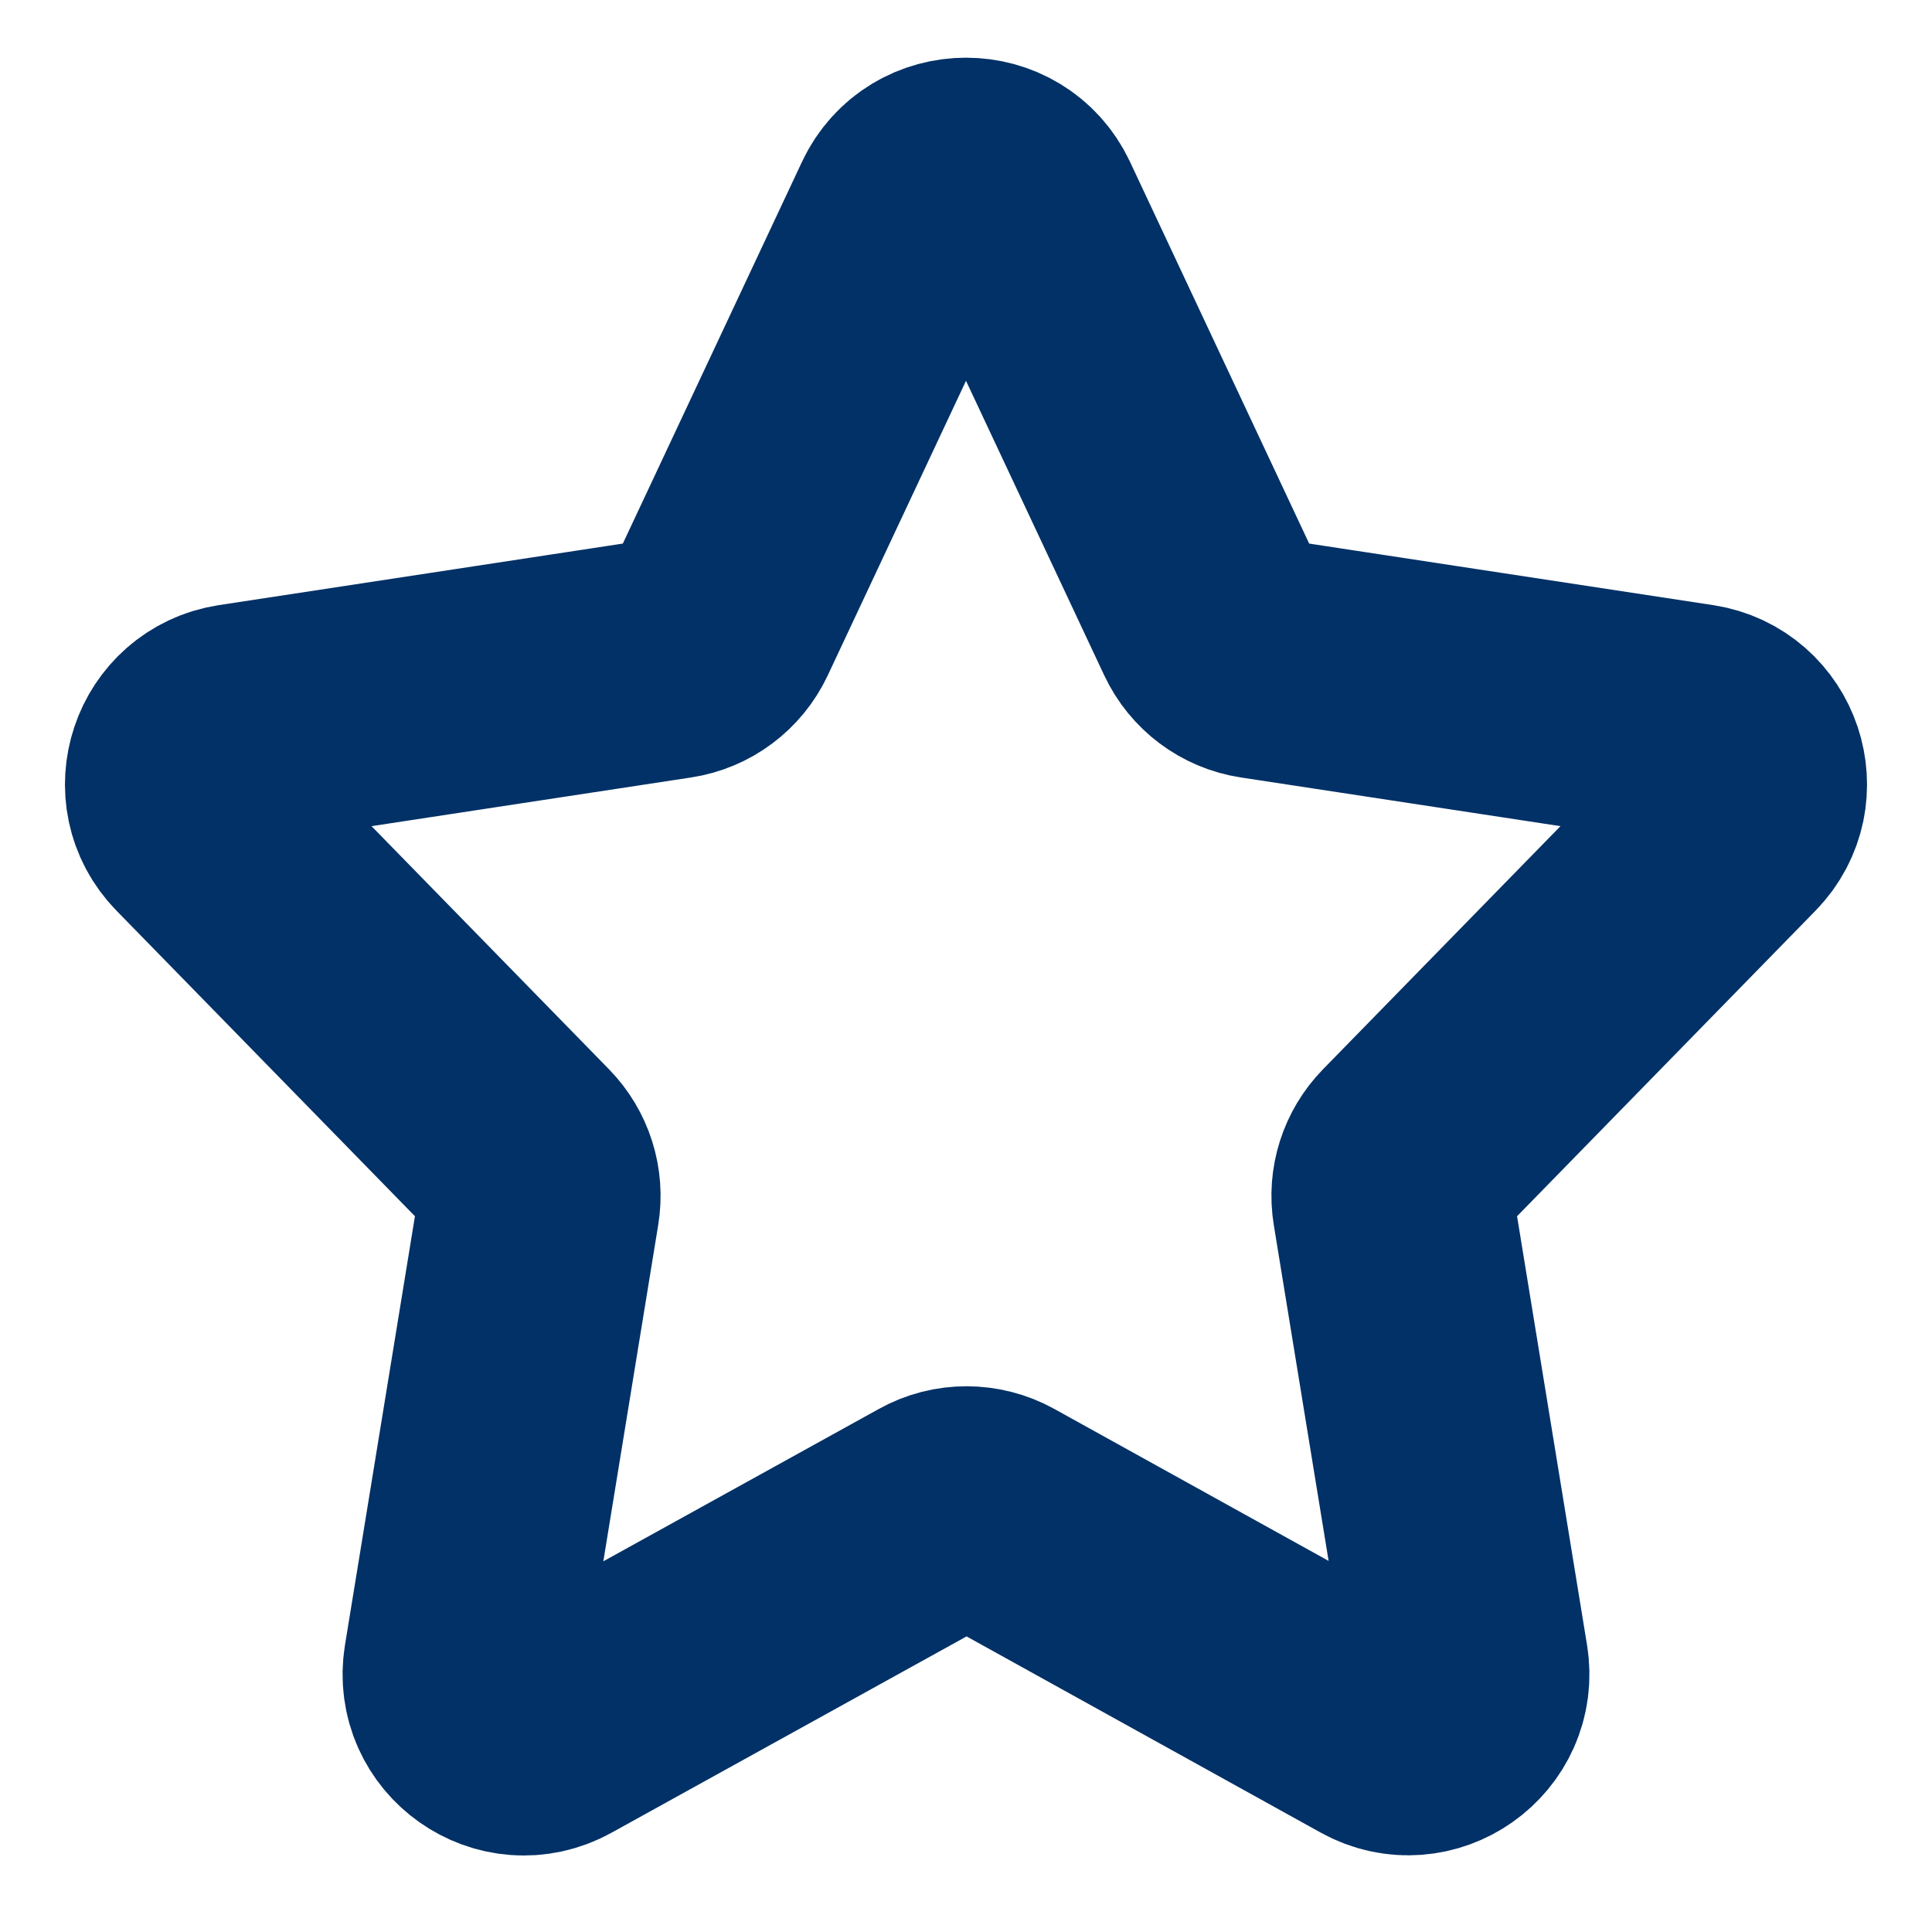 <svg width="16" height="16" viewBox="0 0 16 16" fill="none" xmlns="http://www.w3.org/2000/svg">
<path fill-rule="evenodd" clip-rule="evenodd" d="M8.247 12.543C8.096 12.46 7.913 12.459 7.763 12.543L4.58 14.303C4.214 14.505 3.777 14.196 3.844 13.784L4.464 9.984C4.49 9.827 4.439 9.668 4.328 9.554L1.681 6.844C1.396 6.553 1.561 6.062 1.963 6L5.573 5.45C5.738 5.425 5.879 5.319 5.95 5.168L7.547 1.765C7.727 1.382 8.273 1.382 8.453 1.765L10.05 5.168C10.121 5.319 10.262 5.425 10.427 5.45L14.037 6C14.439 6.062 14.604 6.553 14.319 6.844L11.672 9.554C11.561 9.668 11.51 9.827 11.536 9.984L12.156 13.783C12.223 14.195 11.785 14.504 11.42 14.301L8.247 12.543Z" stroke="#013166" stroke-width="2" stroke-linecap="round" stroke-linejoin="round"/>
</svg>
